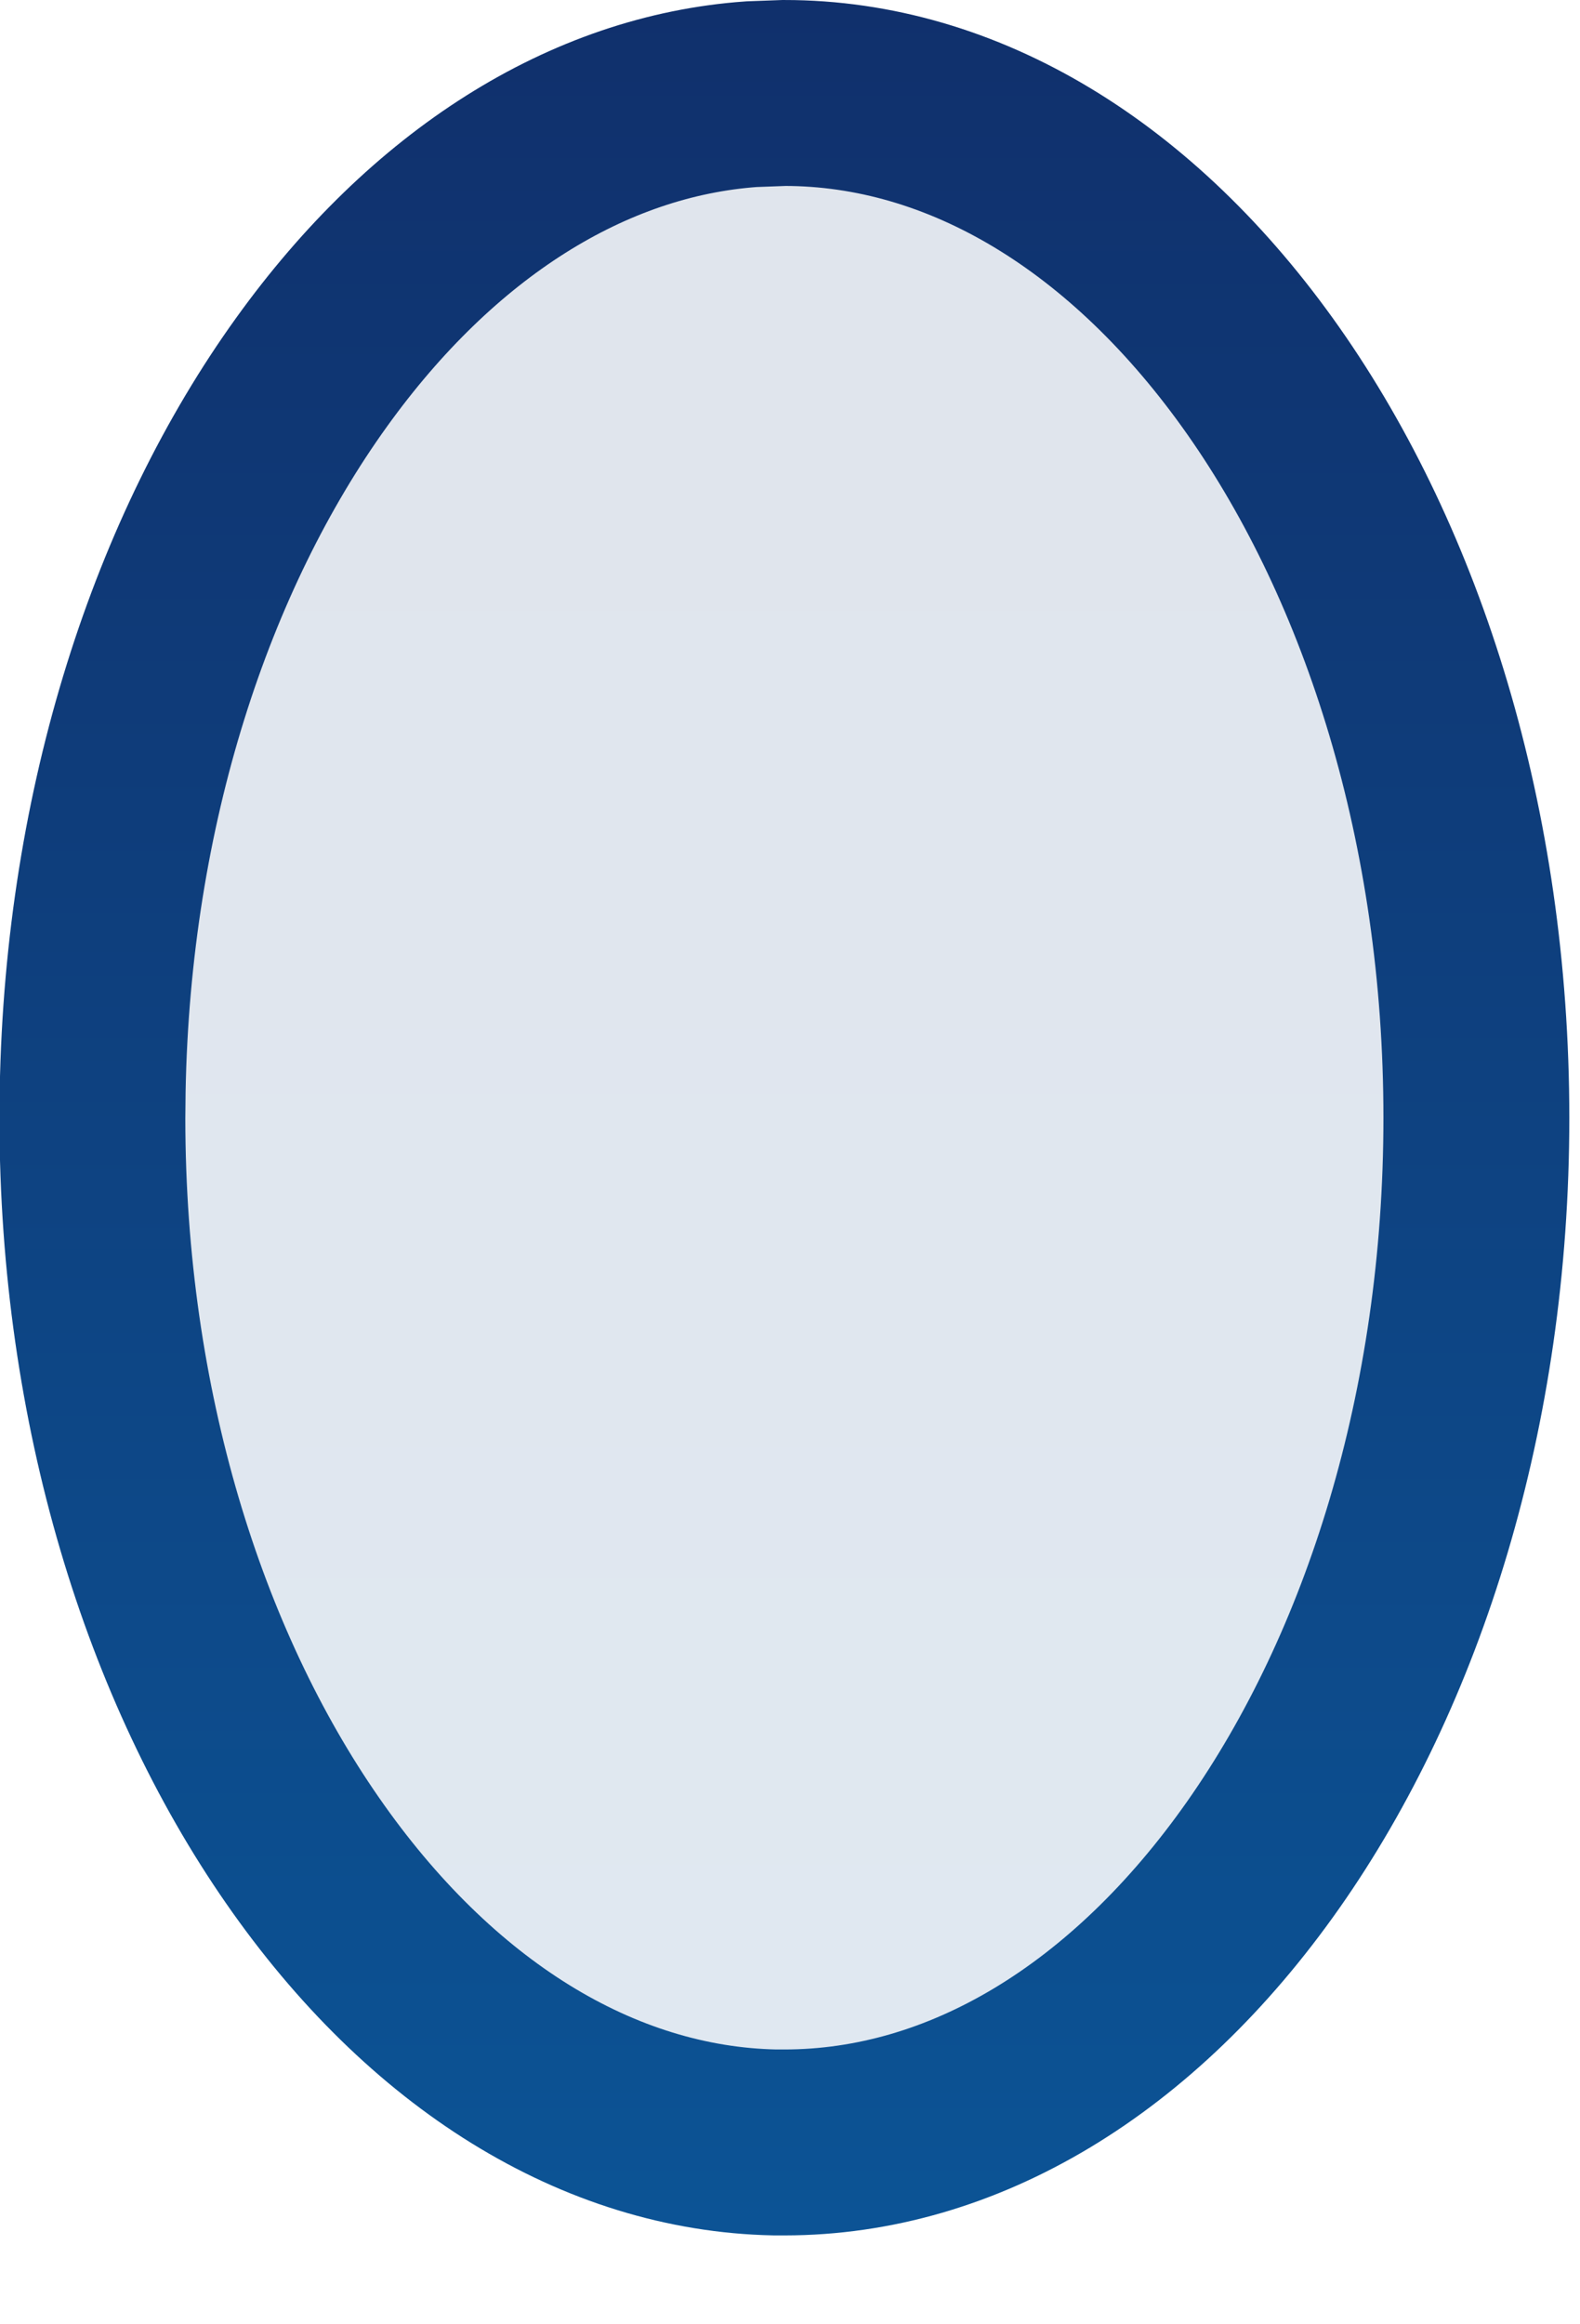 <?xml version="1.0" encoding="UTF-8"?> <svg xmlns="http://www.w3.org/2000/svg" width="17" height="25" viewBox="0 0 17 25" fill="none"><path d="M8.439 1C10.357 1 12.194 2.106 13.593 4.097C14.989 6.085 15.885 8.884 15.885 12.023C15.885 15.162 14.989 17.961 13.593 19.949C12.195 21.939 10.358 23.043 8.441 23.044H8.339C6.444 23.006 4.632 21.888 3.254 19.902C1.877 17.919 0.996 15.142 0.994 12.031L0.997 11.73C1.052 8.66 1.962 5.935 3.352 4.004C4.655 2.192 6.326 1.138 8.086 1.013L8.439 1Z" fill="url(#paint0_linear_245_1139)" fill-opacity="0.13" stroke="url(#paint1_linear_245_1139)" stroke-width="2"></path><defs><linearGradient id="paint0_linear_245_1139" x1="-19.917" y1="0" x2="-19.917" y2="86" gradientUnits="userSpaceOnUse"><stop stop-color="#10306C"></stop><stop offset="1" stop-color="#00AFFF"></stop></linearGradient><linearGradient id="paint1_linear_245_1139" x1="-21" y1="0" x2="-21" y2="86" gradientUnits="userSpaceOnUse"><stop stop-color="#10306C"></stop><stop offset="1" stop-color="#00AFFF"></stop></linearGradient></defs></svg> 
